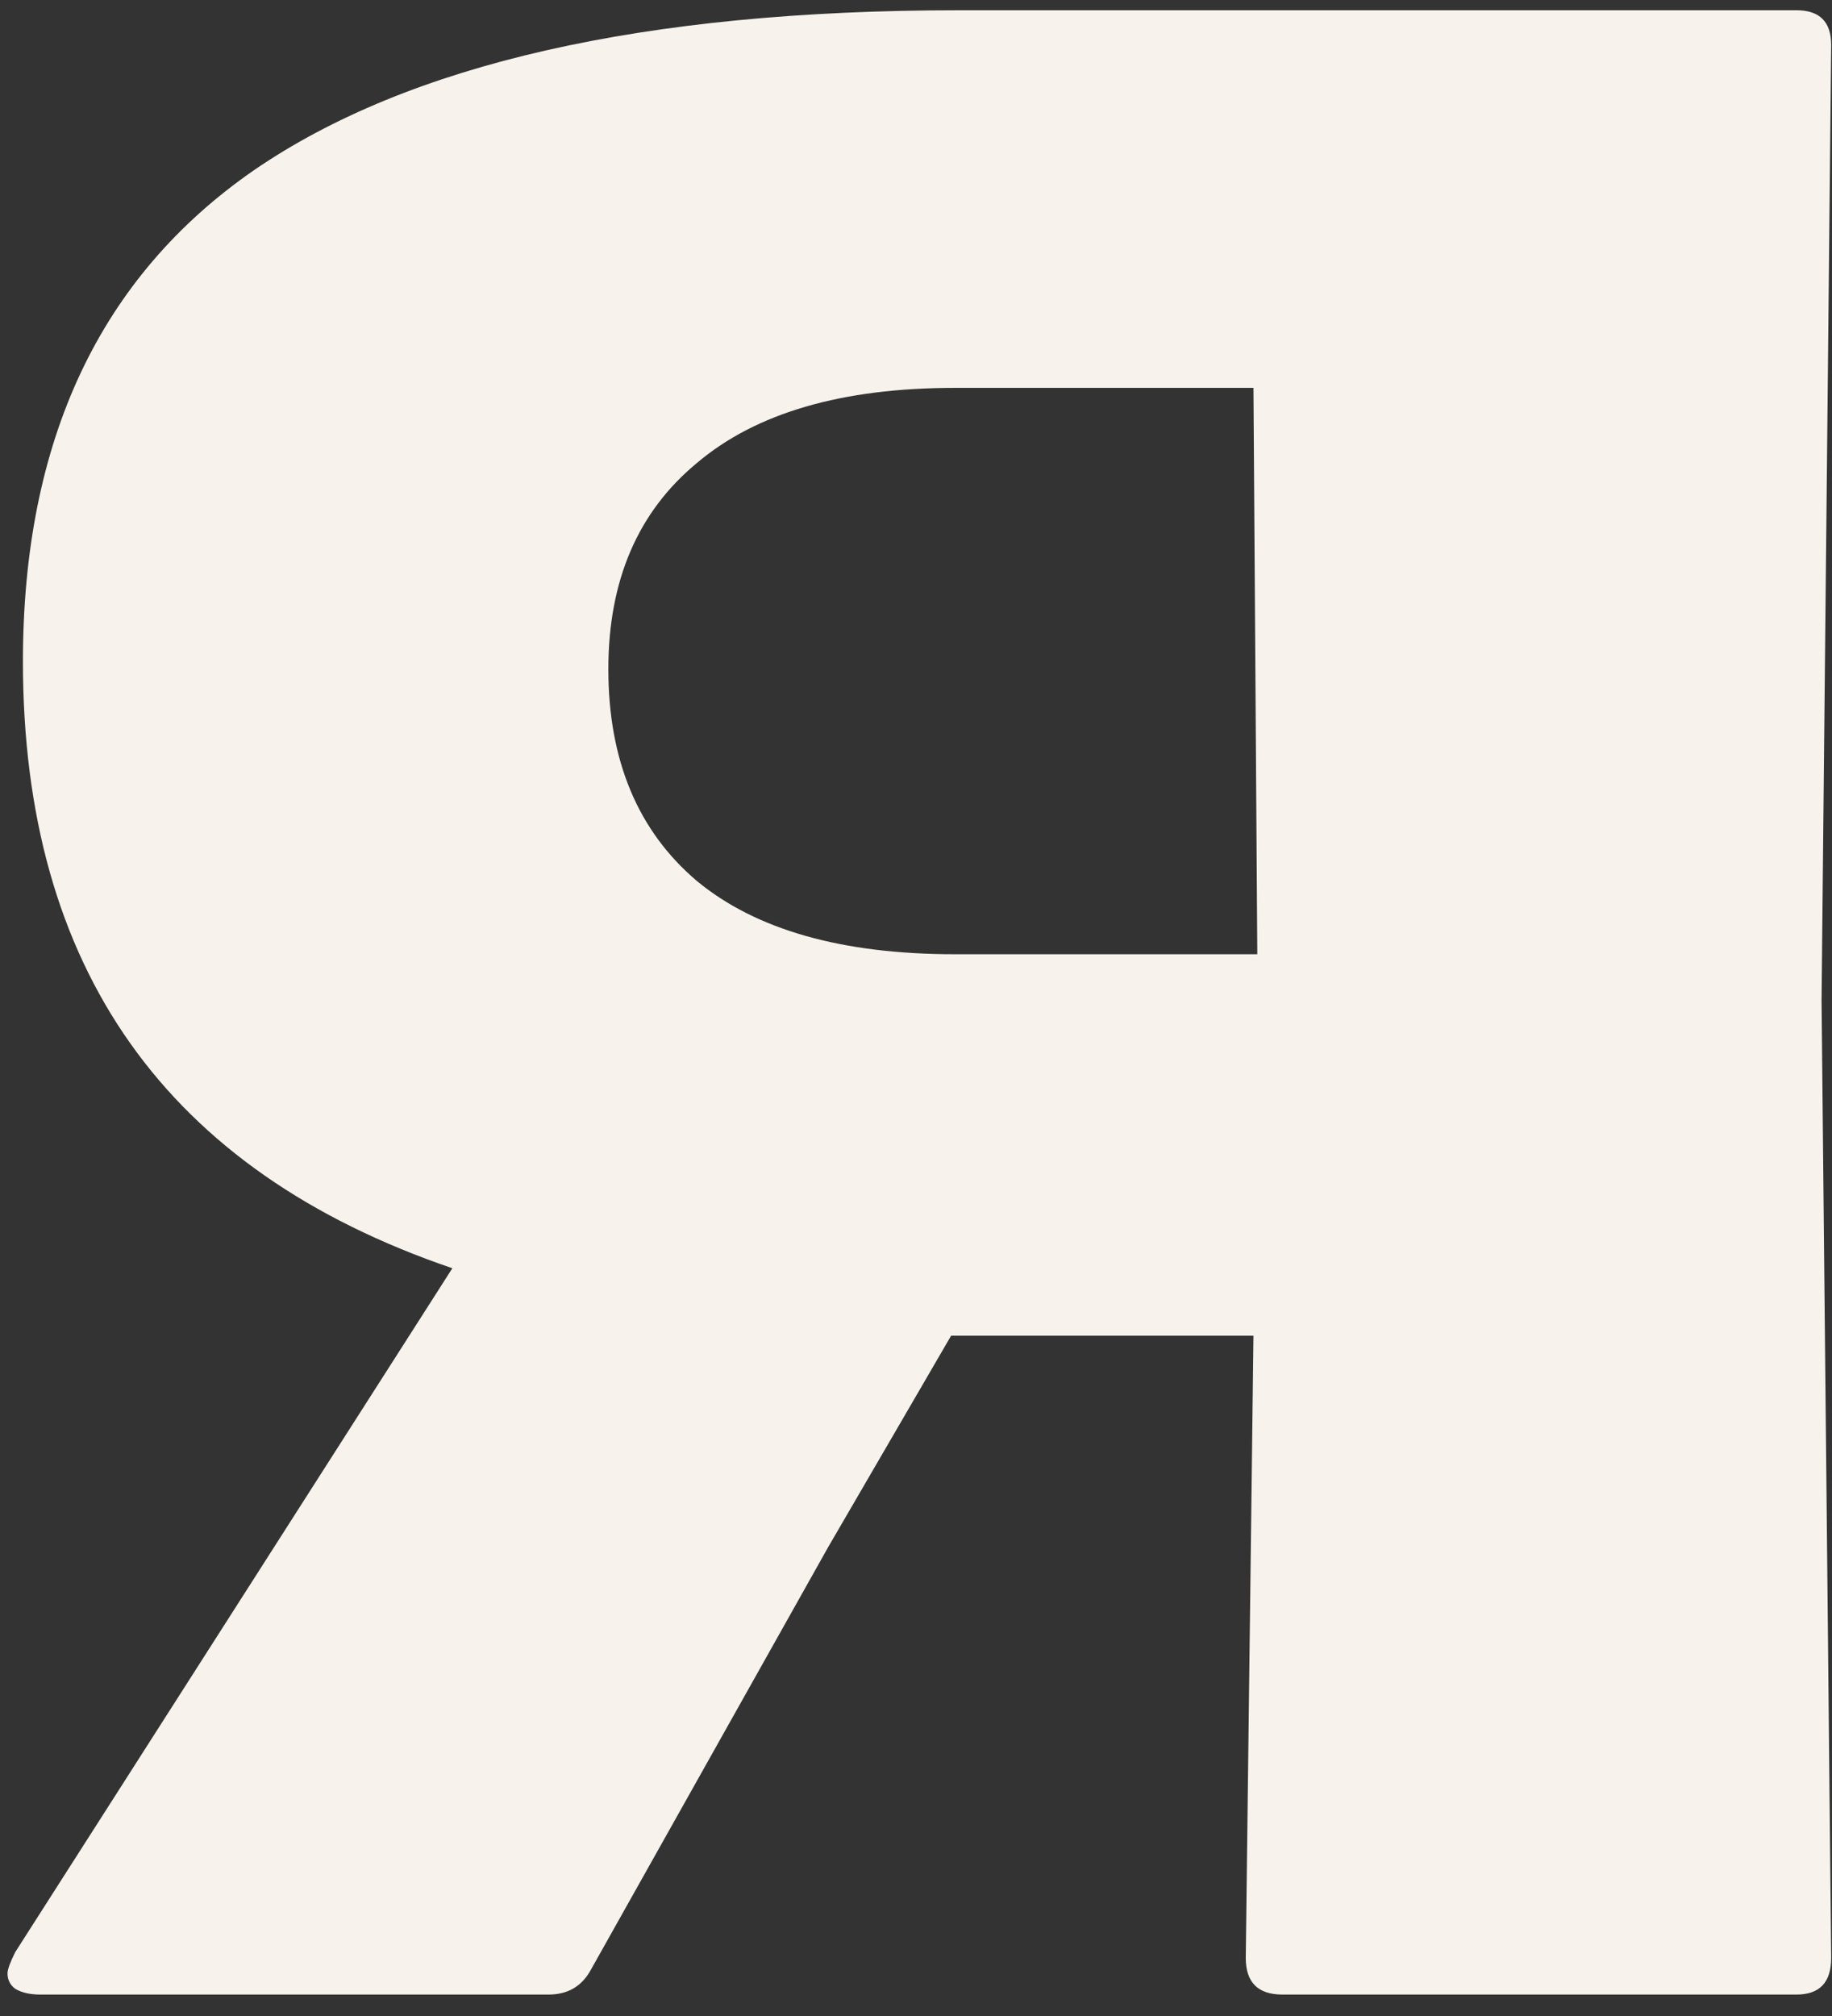 <?xml version="1.0" encoding="UTF-8"?> <svg xmlns="http://www.w3.org/2000/svg" width="60" height="66" viewBox="0 0 60 66" fill="none"><rect x="0" y="0" width="60" height="66" fill="#333333" stroke="none"/><path d="M1.318 65.298C0.982 65.298 0.709 65.235 0.498 65.109C0.33 64.983 0.246 64.814 0.246 64.604C0.246 64.478 0.33 64.247 0.498 63.91L14.815 41.52C5.439 38.325 0.751 31.703 0.751 21.654C0.751 14.421 3.273 9.061 8.319 5.571C13.407 2.081 21.101 0.336 31.403 0.336H58.838C59.595 0.336 59.973 0.714 59.973 1.471L59.658 32.754L59.973 64.1C59.973 64.898 59.595 65.298 58.838 65.298H41.998C41.199 65.298 40.8 64.898 40.8 64.1L41.052 43.728H31.15L27.114 50.666L19.356 64.478C19.062 65.025 18.599 65.298 17.969 65.298H1.318ZM41.178 31.24L41.052 12.698H31.276C27.576 12.698 24.759 13.518 22.825 15.157C20.891 16.755 19.924 19.005 19.924 21.906C19.924 24.891 20.891 27.204 22.825 28.843C24.759 30.441 27.576 31.24 31.276 31.24H41.178Z" fill="#F7F3EC"></path></svg> 